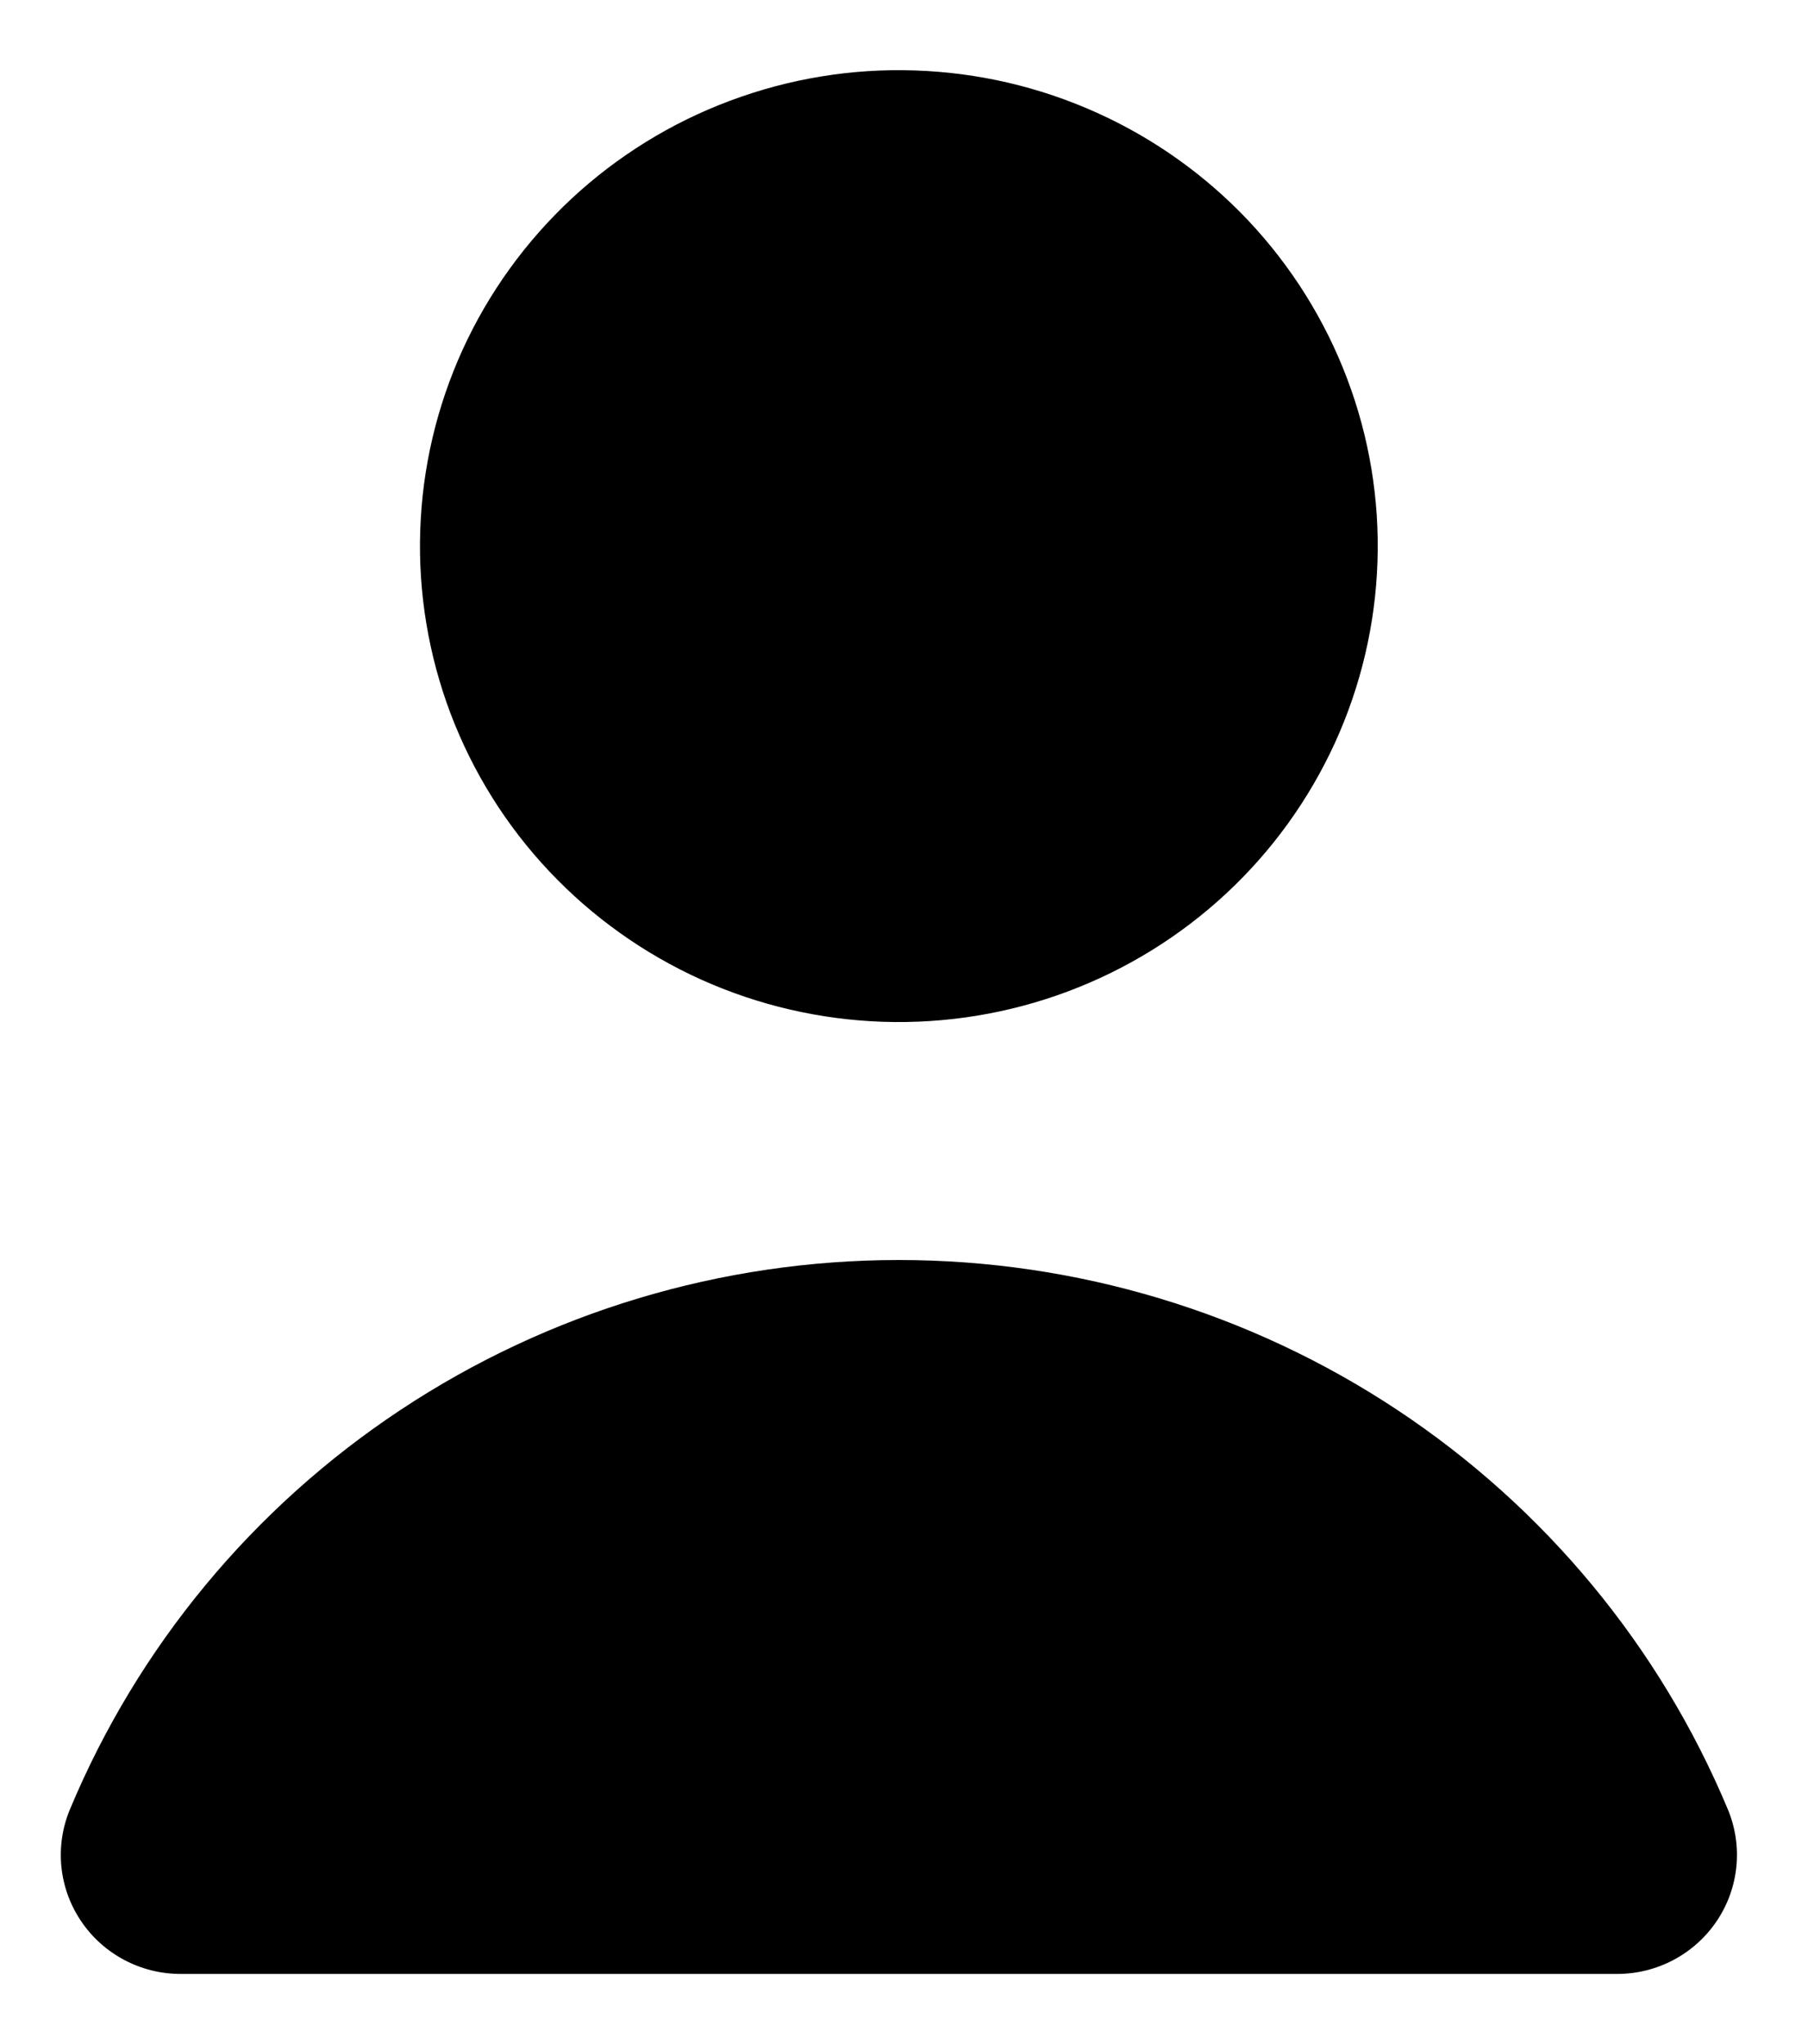 <svg width="23" height="26" viewBox="0 0 23 26" fill="none" xmlns="http://www.w3.org/2000/svg">
<g clip-path="url(#clip0_278_385)">
<path d="M11.636 0.896C10.836 0.869 10.04 1 9.291 1.28C8.542 1.559 7.856 1.983 7.272 2.526C6.688 3.07 6.217 3.722 5.886 4.446C5.556 5.17 5.372 5.951 5.346 6.746C5.319 7.541 5.451 8.333 5.732 9.077C6.014 9.821 6.44 10.503 6.987 11.083C7.534 11.663 8.19 12.131 8.919 12.46C9.647 12.788 10.434 12.97 11.233 12.997C12.033 13.023 12.83 12.893 13.579 12.613C14.328 12.333 15.014 11.909 15.598 11.366C16.182 10.823 16.652 10.171 16.983 9.447C17.313 8.723 17.497 7.941 17.523 7.146C17.55 6.352 17.419 5.56 17.137 4.816C16.856 4.072 16.429 3.39 15.883 2.809C15.336 2.229 14.68 1.761 13.951 1.433C13.222 1.104 12.436 0.922 11.636 0.896Z" fill="black"/>
<path d="M11.435 16.027C9.178 16.027 6.972 16.69 5.095 17.934C3.218 19.177 1.754 20.945 0.89 23.014C0.695 23.481 0.747 24.014 1.03 24.434C1.312 24.855 1.788 25.108 2.296 25.108L20.573 25.108C21.082 25.108 21.557 24.855 21.84 24.434C22.122 24.014 22.175 23.481 21.98 23.014C21.115 20.945 19.652 19.177 17.775 17.934C15.898 16.69 13.691 16.027 11.435 16.027Z" fill="black"/>
</g>
<defs>
<clipPath id="clip0_278_385">
<rect width="21.323" height="24.215" fill="white" transform="translate(0.773 0.892)"/>
</clipPath>
</defs>
</svg>
